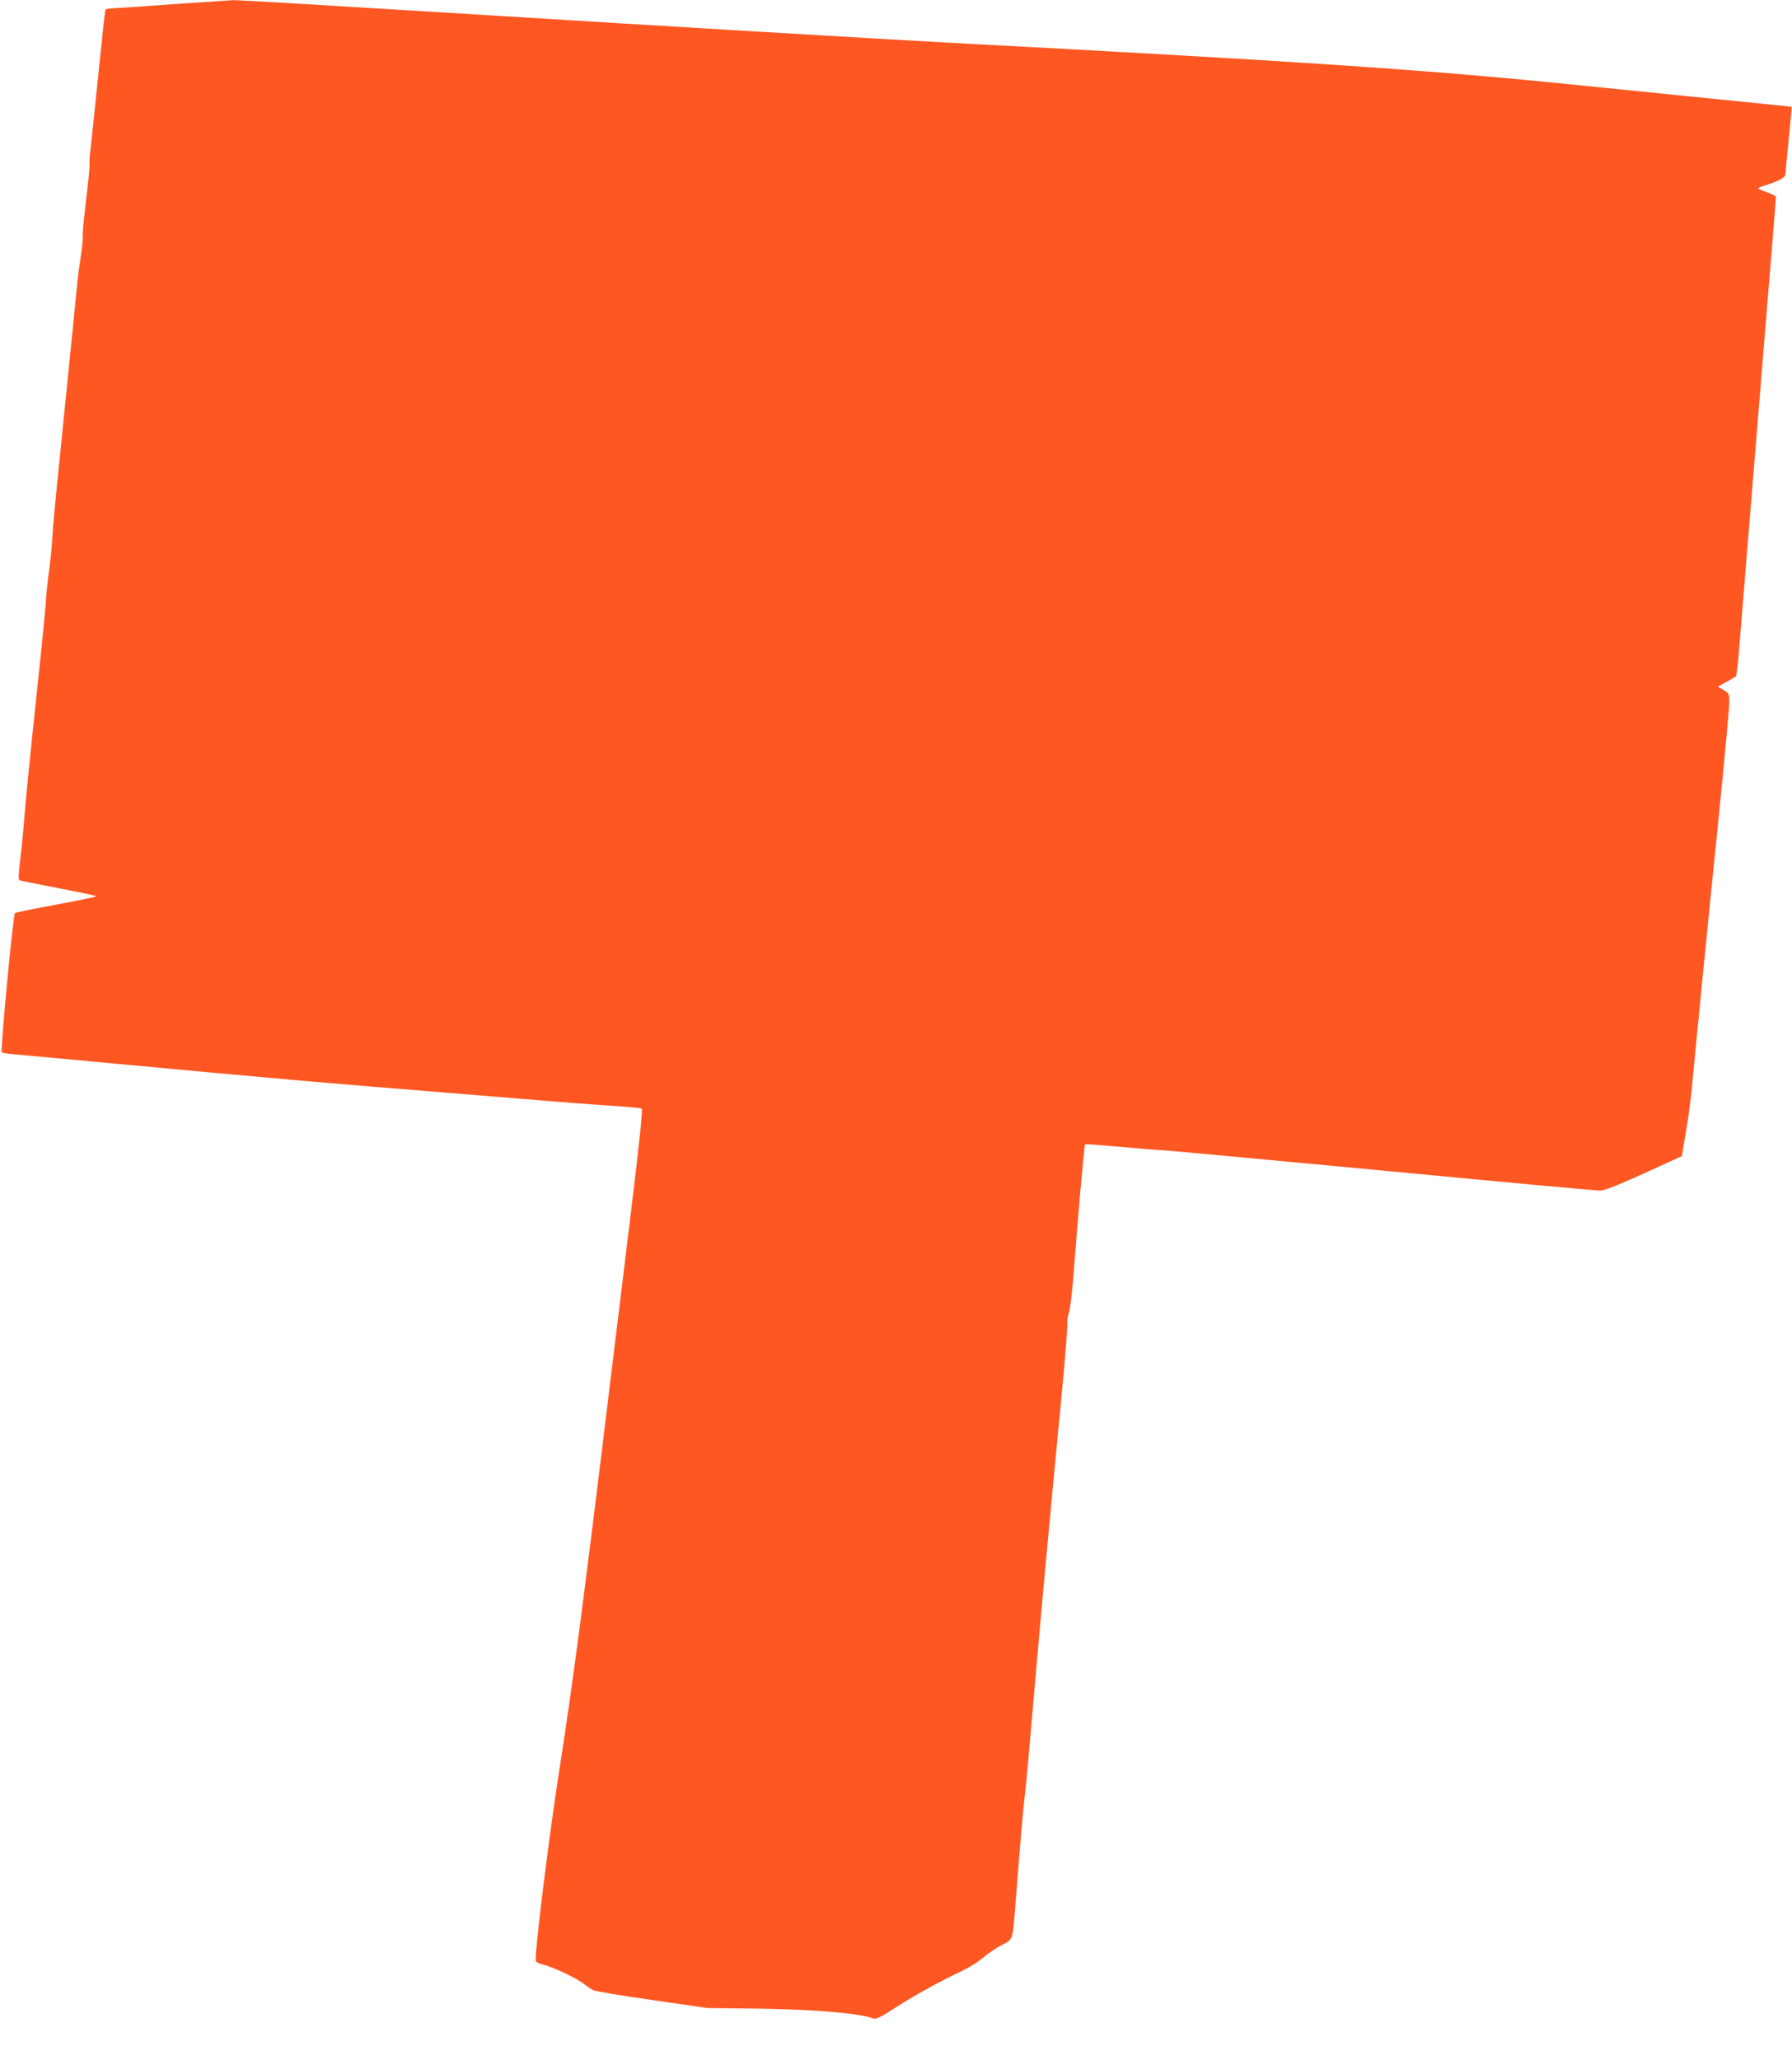 <?xml version="1.0" standalone="no"?>
<!DOCTYPE svg PUBLIC "-//W3C//DTD SVG 20010904//EN"
 "http://www.w3.org/TR/2001/REC-SVG-20010904/DTD/svg10.dtd">
<svg version="1.0" xmlns="http://www.w3.org/2000/svg"
 width="1114pt" height="1280pt" viewBox="0 0 1114 1280"
 preserveAspectRatio="xMidYMid meet">
<g transform="translate(0,1280) scale(0.1,-0.1)"
fill="#ff5722" stroke="none">
<path d="M1090 12775 c-179 -13 -349 -25 -378 -26 -29 -1 -55 -5 -57 -9 -2 -3
-22 -191 -45 -416 -23 -225 -45 -436 -49 -468 -5 -33 -6 -67 -4 -75 2 -9 -8
-110 -22 -225 -14 -115 -23 -216 -21 -225 3 -9 -2 -59 -10 -111 -8 -52 -17
-117 -20 -145 -8 -82 -71 -712 -114 -1135 -23 -217 -43 -435 -45 -485 -2 -49
-12 -144 -21 -210 -9 -66 -18 -154 -20 -195 -2 -41 -24 -264 -49 -495 -53
-504 -71 -677 -85 -854 -6 -74 -17 -186 -25 -250 -9 -68 -11 -117 -5 -121 5
-3 115 -25 244 -50 130 -25 236 -47 236 -50 0 -3 -113 -26 -251 -52 -138 -25
-253 -49 -256 -52 -12 -12 -92 -860 -82 -867 6 -3 45 -9 87 -12 42 -4 222 -20
400 -37 727 -68 979 -91 1422 -130 256 -22 582 -49 725 -60 143 -12 418 -34
610 -50 193 -16 434 -35 537 -41 103 -7 192 -15 197 -19 7 -4 -14 -211 -64
-620 -41 -338 -93 -766 -116 -950 -168 -1390 -249 -2013 -329 -2520 -63 -402
-150 -1096 -150 -1199 0 -14 12 -22 48 -31 63 -16 204 -82 250 -118 20 -16 47
-34 59 -40 12 -7 176 -34 365 -61 l343 -50 330 -4 c357 -6 620 -29 708 -62 12
-5 50 14 125 63 120 78 283 168 415 230 48 22 111 62 140 87 29 25 80 60 114
77 73 38 67 22 87 273 32 407 47 584 56 650 6 39 30 309 55 600 44 512 91
1027 176 1910 22 230 37 426 34 434 -3 8 1 35 9 60 9 26 22 139 31 256 22 298
65 789 70 793 2 3 84 -3 182 -12 98 -9 243 -21 323 -26 80 -6 711 -65 1402
-130 692 -66 1274 -120 1295 -119 26 0 113 34 273 107 l235 107 27 160 c15 88
32 219 38 290 18 195 93 961 166 1675 35 349 64 661 64 693 0 56 -1 58 -36 79
l-35 21 53 29 c29 16 56 32 60 36 3 4 11 68 17 142 19 231 87 1067 211 2580
11 134 20 249 20 255 0 6 -25 19 -55 30 -30 10 -55 21 -55 24 0 3 19 12 43 19
90 28 127 50 127 74 0 13 9 110 20 217 11 107 19 196 17 197 -1 1 -211 23
-467 48 -256 26 -661 67 -900 91 -882 90 -1719 146 -3880 260 -370 20 -1841
107 -2930 175 -830 51 -1481 90 -1510 89 -19 -1 -181 -12 -360 -24z"/>
</g>
</svg>
